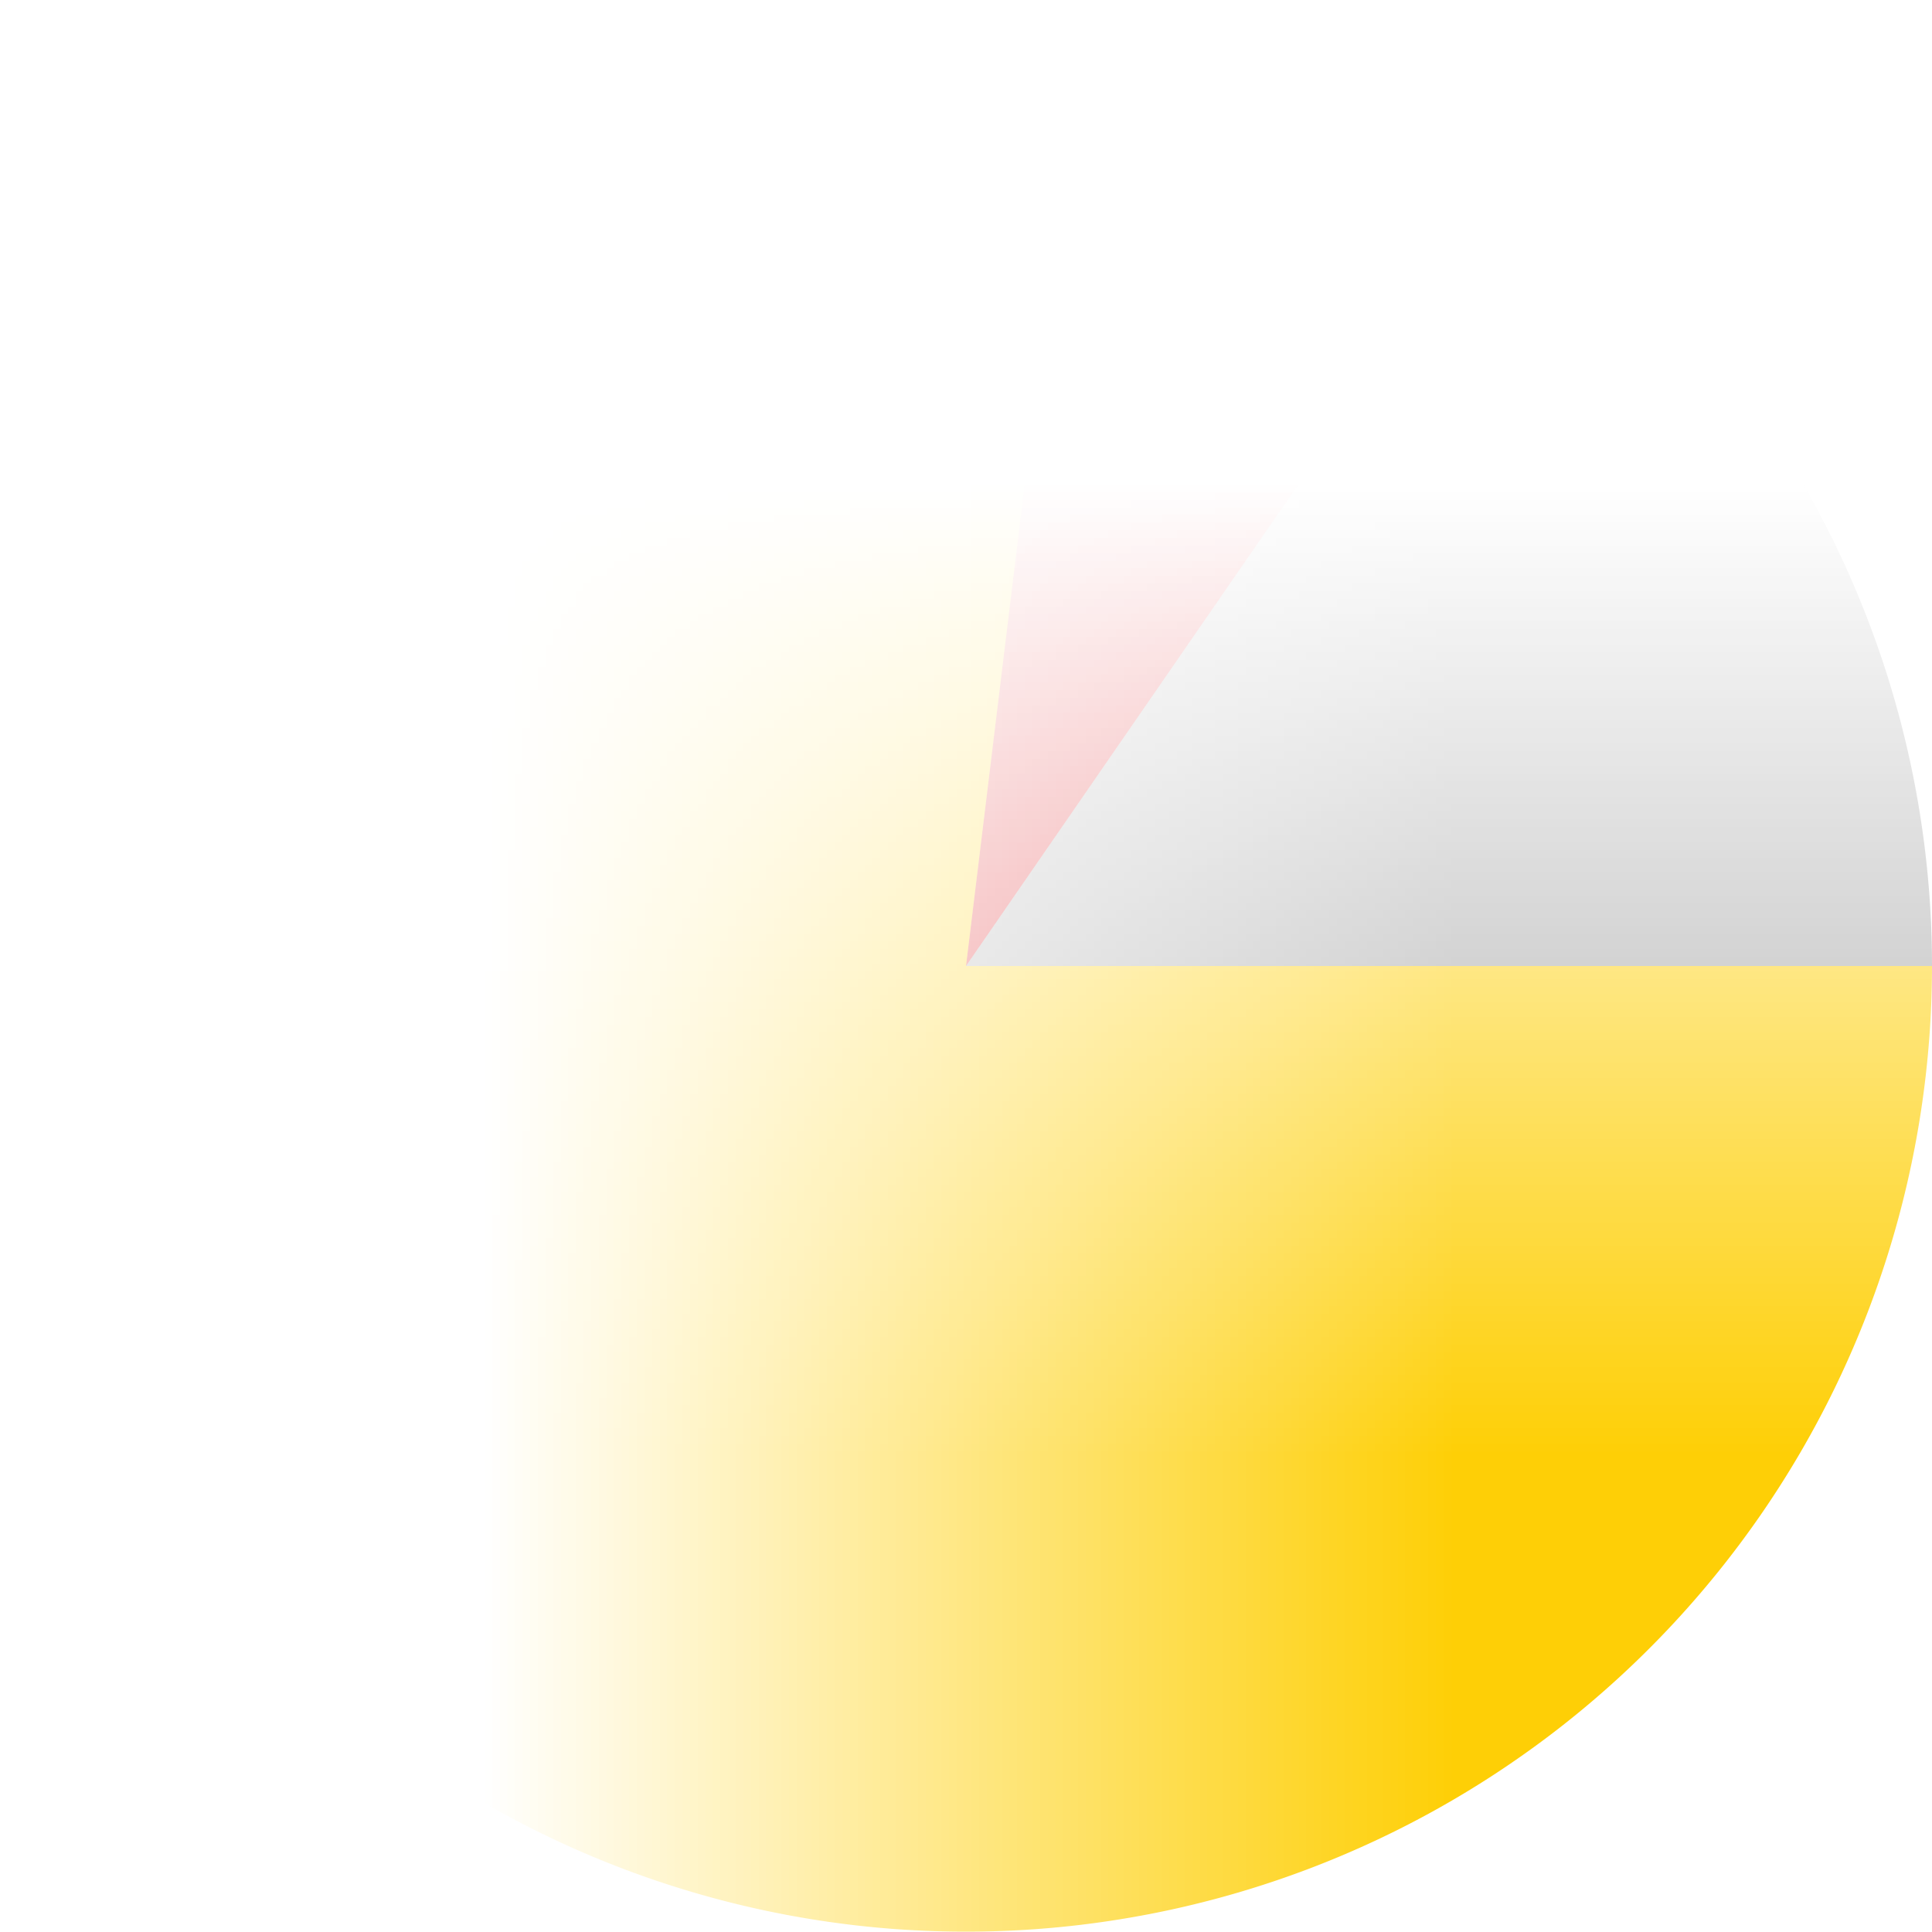 <?xml version="1.0" encoding="UTF-8" standalone="no"?>
                <!DOCTYPE svg PUBLIC "-//W3C//DTD SVG 1.1//EN" "http://www.w3.org/Graphics/SVG/1.1/DTD/svg11.dtd">
                <svg version="1.1" xmlns="http://www.w3.org/2000/svg" viewBox="-1 -1 2 2" style="transform: rotate(-90deg);"><mask id="circleMask"><rect fill="white" x="-2" y="-2" width="4" height="4"/><circle fill="black" cx="0" cy="0" r="0.8"/></mask><path d="M 0.568 -0.823 A 1 1 0 0 1 1 -0 L 0 0Z" mask="url(#circleMask)" fill="#A6A6A6"/><path d="M 0.121 -0.993 A 1 1 0 0 1 0.568 -0.823 L 0 0Z" mask="url(#circleMask)" fill="#DD1D21"/><path d="M 1 0 A 1 1 0 1 1 0.121 -0.993 L 0 0Z" mask="url(#circleMask)" fill="#FECF06"/></svg>
